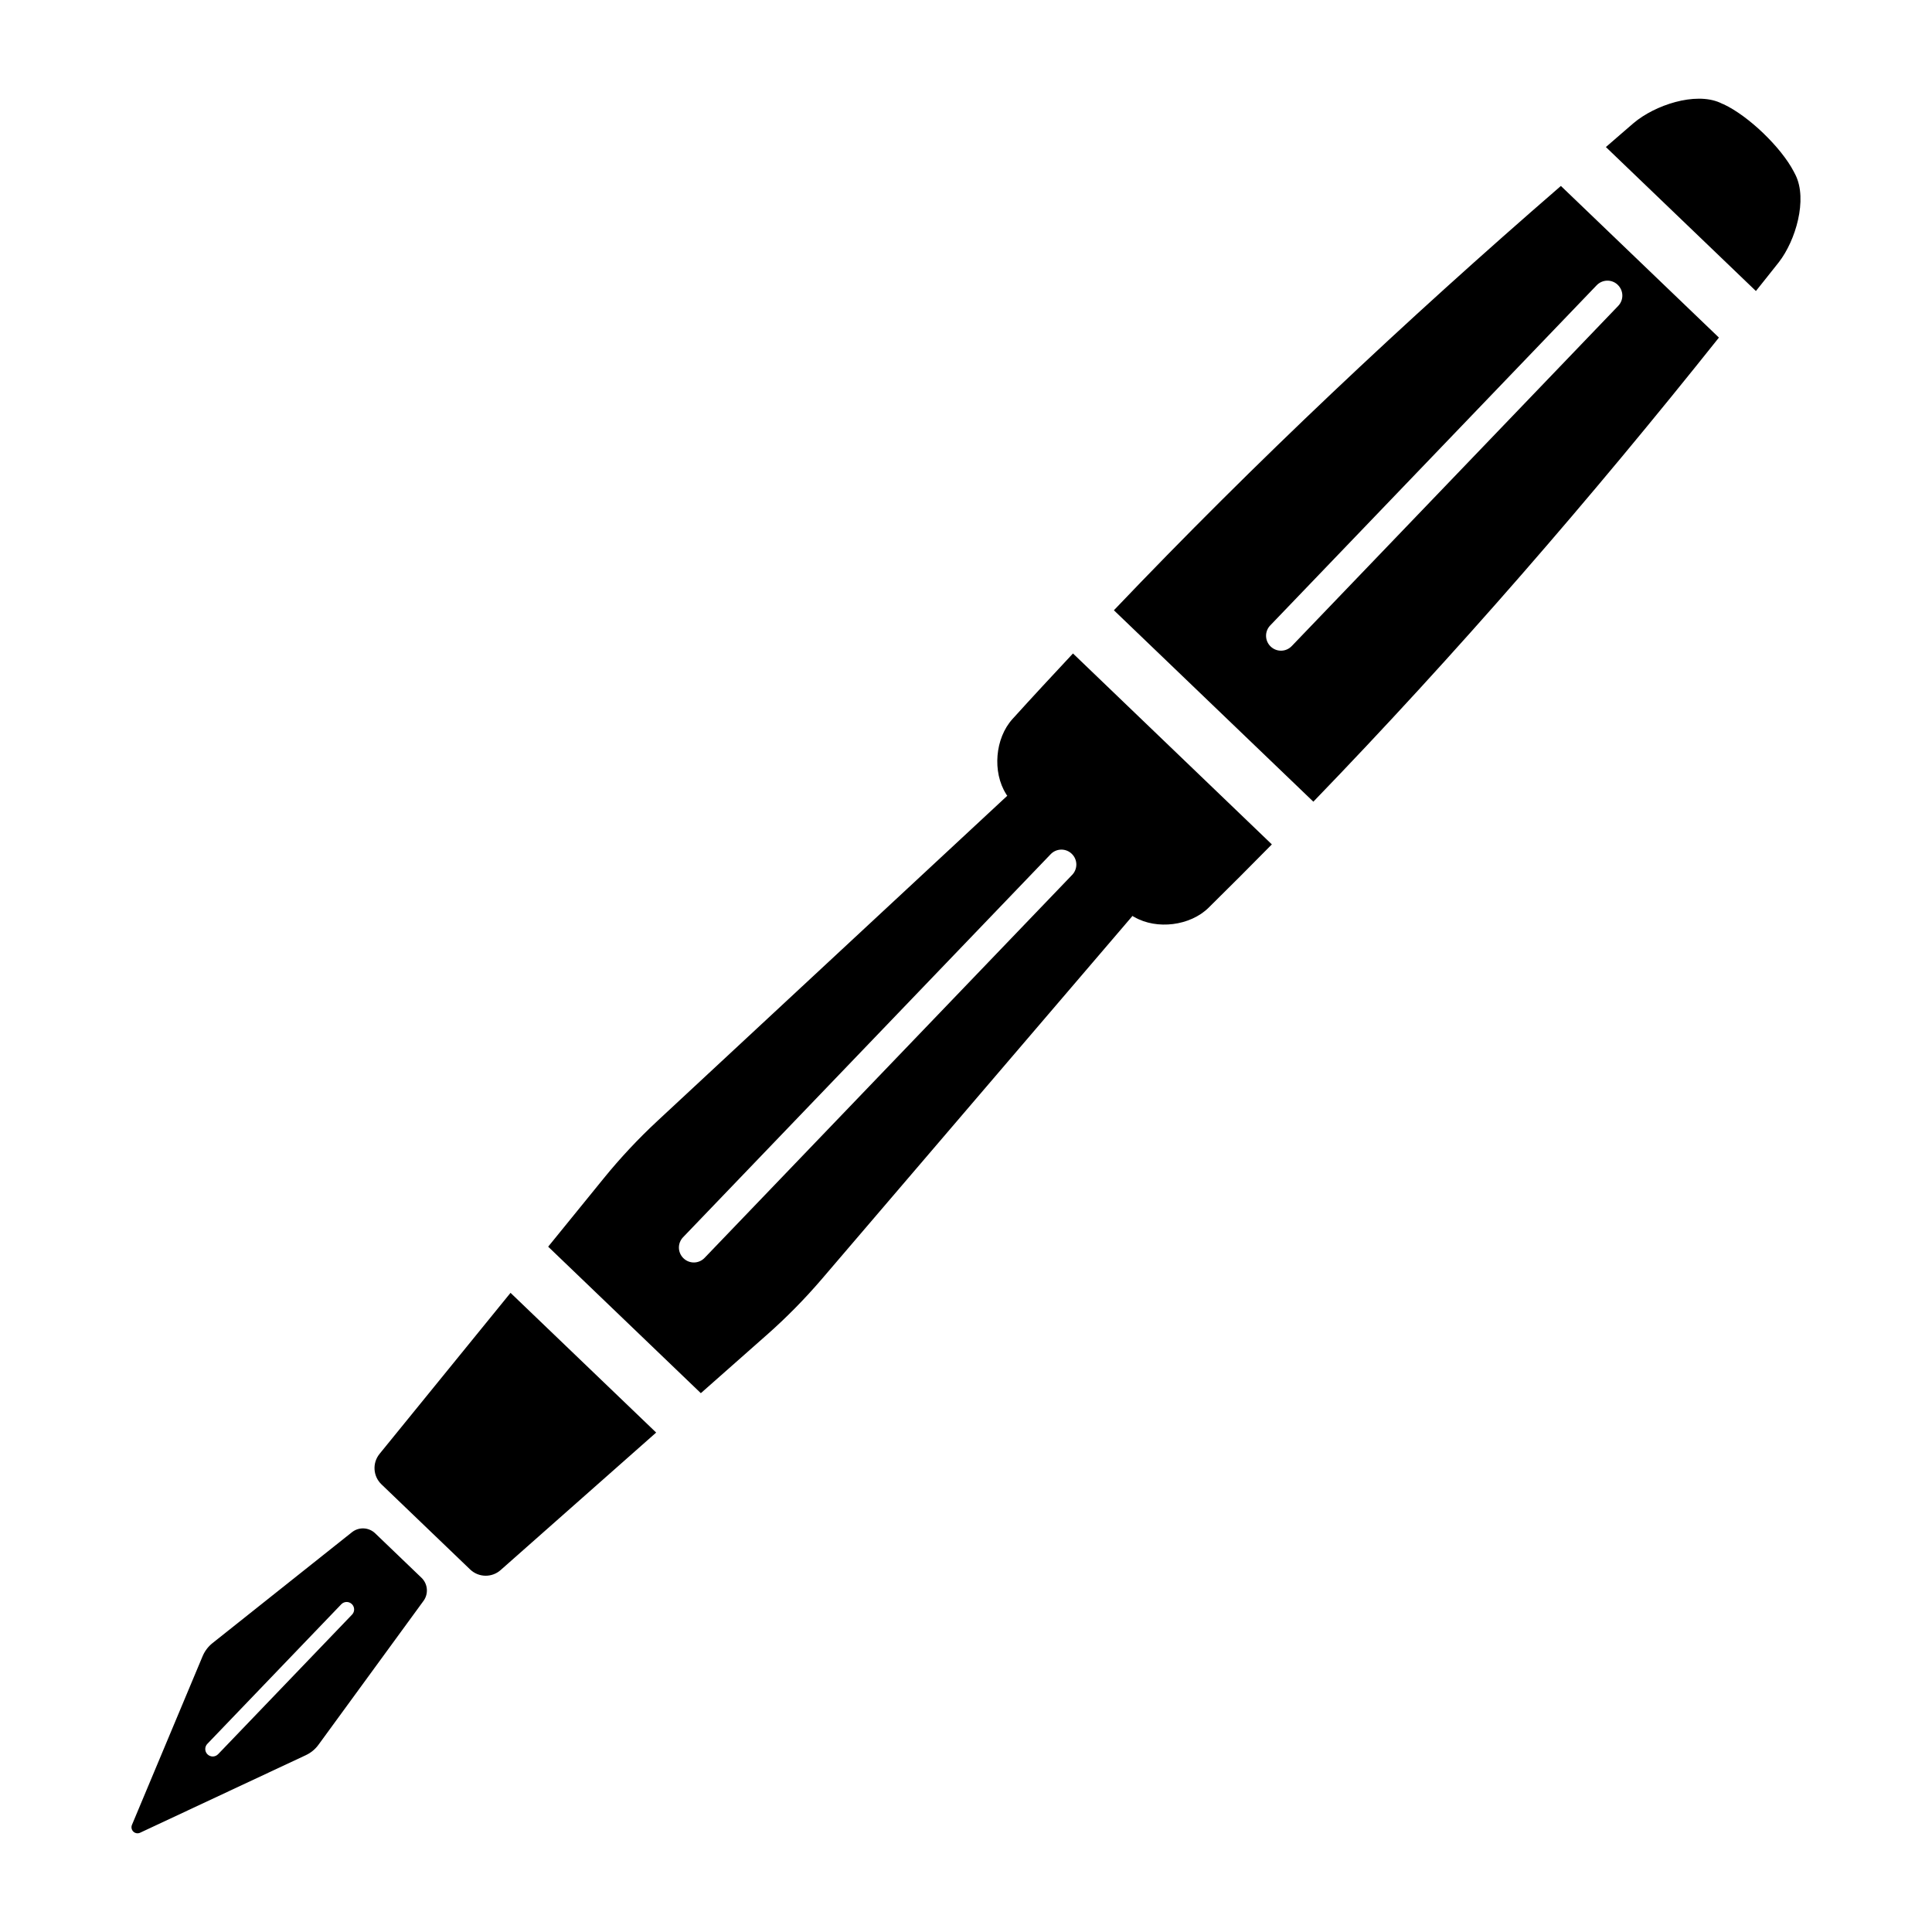<?xml version="1.0" encoding="UTF-8"?>
<!-- Uploaded to: ICON Repo, www.iconrepo.com, Generator: ICON Repo Mixer Tools -->
<svg fill="#000000" width="800px" height="800px" version="1.1" viewBox="144 144 512 512" xmlns="http://www.w3.org/2000/svg">
 <path d="m611.29 179.29c-3.406-3.266-7.219-6.113-10.508-7.656l-0.012 0.012c-0.32-0.117-0.641-0.297-0.945-0.434-6.625-2.926-17.285 0.668-22.855 5.363-2.496 2.102-4.91 4.281-7.394 6.394l39.758 38.156c2.012-2.566 4.094-5.078 6.094-7.66 4.461-5.762 7.613-16.559 4.418-23.059-0.152-0.312-0.305-0.625-0.477-0.926-1.676-3.227-4.68-6.918-8.082-10.184zm-53.637 13.988c-41.289 35.762-80.938 73.082-118.46 112.45l52.859 50.727c37.789-39.113 73.453-80.266 107.48-122.99zm14.977 26.117c0.031 0.031 0.059 0.062 0.086 0.09 0.762 0.727 1.199 1.723 1.223 2.769 0.023 1.051-0.375 2.066-1.105 2.82l-86.508 90.145v-0.004c-0.723 0.762-1.719 1.203-2.769 1.223-1.047 0.023-2.062-0.375-2.816-1.102-0.762-0.723-1.199-1.723-1.223-2.769-0.023-1.051 0.375-2.062 1.105-2.82l86.508-90.145v0.004c1.473-1.551 3.914-1.645 5.496-0.211zm-144.28 97.781c-5.375 5.758-10.742 11.527-16.031 17.371-4.633 5.117-5.367 14.039-1.691 19.879l0.184 0.301 0.137 0.148-92.734 86.195h0.004c-5.086 4.727-9.836 9.801-14.215 15.188l-14.73 18.125 40.457 38.824 17.504-15.465v0.004c5.203-4.598 10.078-9.555 14.594-14.828l82.305-96.199 0.121 0.117 0.391 0.207c5.945 3.406 14.758 2.32 19.641-2.484 5.641-5.547 11.215-11.152 16.77-16.785zm-0.332 53.082v0.004c0.762 0.723 1.199 1.719 1.223 2.769 0.02 1.047-0.375 2.062-1.105 2.816l-97.41 101.5c-0.723 0.758-1.719 1.199-2.769 1.223-1.047 0.02-2.062-0.375-2.816-1.105-0.762-0.723-1.199-1.719-1.223-2.769-0.02-1.047 0.379-2.062 1.105-2.816l97.41-101.5c0.723-0.758 1.719-1.199 2.769-1.223s2.062 0.375 2.816 1.105zm-148.72 116.36-34.711 42.676v0.004c-1.957 2.402-1.742 5.91 0.492 8.059l7.797 7.484 15.73 15.098v-0.004c2.242 2.144 5.754 2.207 8.07 0.148l41.215-36.438zm-35.945 63.656 0.004 0.004c-1.703-1.566-4.293-1.656-6.098-0.211l-36.953 29.383c-1.145 0.91-2.039 2.098-2.606 3.445l-18.738 44.738c-0.246 0.609-0.098 1.309 0.375 1.766 0.477 0.453 1.18 0.574 1.777 0.301l43.941-20.562 0.004-0.004c1.324-0.617 2.473-1.562 3.336-2.746l27.836-38.133v0.004c1.379-1.891 1.156-4.508-0.531-6.133l-12.293-11.797h0.004c-0.02-0.02-0.039-0.039-0.055-0.059zm-6.172 18.754 0.004 0.004c0.016 0.02 0.031 0.039 0.047 0.059 0.781 0.738 0.828 1.969 0.102 2.762l-35.523 37.02h-0.004c-0.363 0.383-0.863 0.605-1.391 0.617-0.527 0.008-1.035-0.191-1.414-0.559-0.379-0.363-0.598-0.863-0.605-1.391-0.008-0.523 0.191-1.031 0.559-1.406l35.523-37.02h0.004c0.742-0.734 1.934-0.762 2.707-0.059z"/>
</svg>